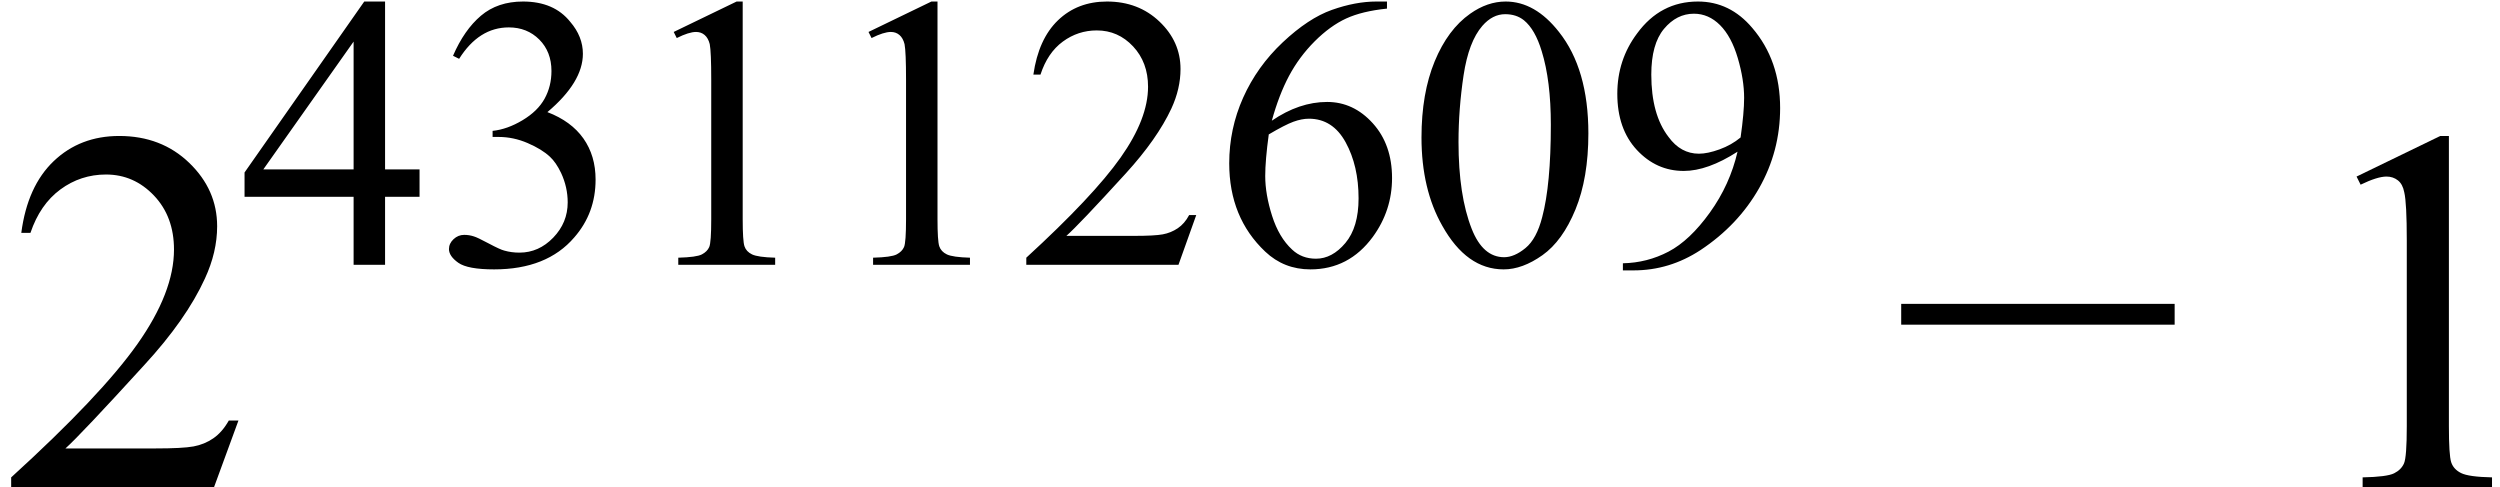 <svg xmlns="http://www.w3.org/2000/svg" xmlns:xlink="http://www.w3.org/1999/xlink" stroke-dasharray="none" shape-rendering="auto" font-family="'Dialog'" width="77" text-rendering="auto" fill-opacity="1" contentScriptType="text/ecmascript" color-interpolation="auto" color-rendering="auto" preserveAspectRatio="xMidYMid meet" font-size="12" fill="black" stroke="black" image-rendering="auto" stroke-miterlimit="10" zoomAndPan="magnify" version="1.0" stroke-linecap="square" stroke-linejoin="miter" contentStyleType="text/css" font-style="normal" height="15" stroke-width="1" stroke-dashoffset="0" font-weight="normal" stroke-opacity="1"><defs id="genericDefs"/><g><g text-rendering="optimizeLegibility" transform="translate(0,15)" color-rendering="optimizeQuality" color-interpolation="linearRGB" image-rendering="optimizeQuality"><path d="M7.344 -2.047 L6.594 0 L0.344 0 L0.344 -0.297 Q3.109 -2.812 4.234 -4.406 Q5.359 -6 5.359 -7.312 Q5.359 -8.328 4.742 -8.977 Q4.125 -9.625 3.266 -9.625 Q2.484 -9.625 1.859 -9.164 Q1.234 -8.703 0.938 -7.828 L0.656 -7.828 Q0.844 -9.266 1.656 -10.039 Q2.469 -10.812 3.672 -10.812 Q4.969 -10.812 5.828 -9.984 Q6.688 -9.156 6.688 -8.031 Q6.688 -7.234 6.312 -6.422 Q5.734 -5.156 4.438 -3.75 Q2.5 -1.625 2.016 -1.188 L4.781 -1.188 Q5.625 -1.188 5.961 -1.25 Q6.297 -1.312 6.57 -1.5 Q6.844 -1.688 7.047 -2.047 L7.344 -2.047 Z" stroke="none"/></g><g text-rendering="optimizeLegibility" transform="translate(7.344,8.156)" color-rendering="optimizeQuality" color-interpolation="linearRGB" image-rendering="optimizeQuality"><path d="M5.578 -2.938 L5.578 -2.094 L4.516 -2.094 L4.516 0 L3.547 0 L3.547 -2.094 L0.188 -2.094 L0.188 -2.844 L3.875 -8.109 L4.516 -8.109 L4.516 -2.938 L5.578 -2.938 ZM3.547 -2.938 L3.547 -6.875 L0.766 -2.938 L3.547 -2.938 ZM6.609 -6.438 Q6.953 -7.234 7.469 -7.672 Q7.984 -8.109 8.766 -8.109 Q9.719 -8.109 10.219 -7.484 Q10.609 -7.031 10.609 -6.5 Q10.609 -5.625 9.516 -4.703 Q10.25 -4.422 10.625 -3.891 Q11 -3.359 11 -2.625 Q11 -1.594 10.344 -0.844 Q9.5 0.141 7.875 0.141 Q7.062 0.141 6.773 -0.062 Q6.484 -0.266 6.484 -0.484 Q6.484 -0.656 6.625 -0.789 Q6.766 -0.922 6.953 -0.922 Q7.109 -0.922 7.25 -0.875 Q7.359 -0.844 7.711 -0.656 Q8.062 -0.469 8.188 -0.438 Q8.406 -0.375 8.656 -0.375 Q9.25 -0.375 9.695 -0.836 Q10.141 -1.297 10.141 -1.922 Q10.141 -2.391 9.938 -2.828 Q9.781 -3.156 9.594 -3.328 Q9.344 -3.562 8.906 -3.75 Q8.469 -3.938 8.016 -3.938 L7.828 -3.938 L7.828 -4.125 Q8.281 -4.172 8.75 -4.453 Q9.219 -4.734 9.43 -5.117 Q9.641 -5.5 9.641 -5.969 Q9.641 -6.562 9.266 -6.938 Q8.891 -7.312 8.328 -7.312 Q7.406 -7.312 6.797 -6.344 L6.609 -6.438 ZM13.406 -7.172 L15.344 -8.109 L15.531 -8.109 L15.531 -1.406 Q15.531 -0.734 15.586 -0.57 Q15.641 -0.406 15.82 -0.32 Q16 -0.234 16.531 -0.219 L16.531 0 L13.547 0 L13.547 -0.219 Q14.109 -0.234 14.273 -0.32 Q14.438 -0.406 14.5 -0.547 Q14.562 -0.688 14.562 -1.406 L14.562 -5.688 Q14.562 -6.562 14.516 -6.797 Q14.469 -6.984 14.359 -7.078 Q14.25 -7.172 14.094 -7.172 Q13.875 -7.172 13.5 -6.984 L13.406 -7.172 ZM19.406 -7.172 L21.344 -8.109 L21.531 -8.109 L21.531 -1.406 Q21.531 -0.734 21.586 -0.57 Q21.641 -0.406 21.82 -0.32 Q22 -0.234 22.531 -0.219 L22.531 0 L19.547 0 L19.547 -0.219 Q20.109 -0.234 20.273 -0.32 Q20.438 -0.406 20.5 -0.547 Q20.562 -0.688 20.562 -1.406 L20.562 -5.688 Q20.562 -6.562 20.516 -6.797 Q20.469 -6.984 20.359 -7.078 Q20.25 -7.172 20.094 -7.172 Q19.875 -7.172 19.5 -6.984 L19.406 -7.172 ZM29.5 -1.531 L28.953 0 L24.266 0 L24.266 -0.219 Q26.328 -2.109 27.172 -3.305 Q28.016 -4.5 28.016 -5.484 Q28.016 -6.234 27.555 -6.727 Q27.094 -7.219 26.438 -7.219 Q25.859 -7.219 25.391 -6.875 Q24.922 -6.531 24.703 -5.859 L24.484 -5.859 Q24.641 -6.953 25.242 -7.531 Q25.844 -8.109 26.75 -8.109 Q27.719 -8.109 28.367 -7.492 Q29.016 -6.875 29.016 -6.031 Q29.016 -5.422 28.734 -4.812 Q28.297 -3.875 27.328 -2.812 Q25.875 -1.219 25.5 -0.891 L27.578 -0.891 Q28.219 -0.891 28.469 -0.938 Q28.719 -0.984 28.93 -1.125 Q29.141 -1.266 29.281 -1.531 L29.5 -1.531 ZM35.375 -8.109 L35.375 -7.891 Q34.609 -7.812 34.117 -7.586 Q33.625 -7.359 33.148 -6.883 Q32.672 -6.406 32.359 -5.82 Q32.047 -5.234 31.828 -4.438 Q32.672 -5.016 33.531 -5.016 Q34.344 -5.016 34.938 -4.359 Q35.531 -3.703 35.531 -2.672 Q35.531 -1.672 34.938 -0.859 Q34.203 0.141 33.016 0.141 Q32.203 0.141 31.625 -0.406 Q30.516 -1.453 30.516 -3.125 Q30.516 -4.188 30.945 -5.148 Q31.375 -6.109 32.164 -6.852 Q32.953 -7.594 33.68 -7.852 Q34.406 -8.109 35.047 -8.109 L35.375 -8.109 ZM31.734 -4.016 Q31.625 -3.219 31.625 -2.734 Q31.625 -2.172 31.836 -1.508 Q32.047 -0.844 32.453 -0.469 Q32.75 -0.188 33.188 -0.188 Q33.688 -0.188 34.094 -0.672 Q34.5 -1.156 34.5 -2.047 Q34.5 -3.047 34.102 -3.773 Q33.703 -4.5 32.969 -4.5 Q32.75 -4.5 32.492 -4.406 Q32.234 -4.312 31.734 -4.016 ZM36.438 -3.922 Q36.438 -5.281 36.844 -6.266 Q37.25 -7.25 37.938 -7.734 Q38.469 -8.109 39.031 -8.109 Q39.938 -8.109 40.672 -7.172 Q41.578 -6.031 41.578 -4.047 Q41.578 -2.672 41.18 -1.703 Q40.781 -0.734 40.164 -0.297 Q39.547 0.141 38.969 0.141 Q37.828 0.141 37.078 -1.203 Q36.438 -2.328 36.438 -3.922 ZM37.578 -3.781 Q37.578 -2.141 37.984 -1.109 Q38.328 -0.234 38.984 -0.234 Q39.297 -0.234 39.641 -0.516 Q39.984 -0.797 40.156 -1.469 Q40.422 -2.469 40.422 -4.312 Q40.422 -5.672 40.141 -6.578 Q39.938 -7.25 39.594 -7.531 Q39.359 -7.719 39.016 -7.719 Q38.625 -7.719 38.312 -7.359 Q37.891 -6.875 37.734 -5.836 Q37.578 -4.797 37.578 -3.781 ZM42.641 0.172 L42.641 -0.047 Q43.391 -0.062 44.047 -0.406 Q44.703 -0.75 45.32 -1.609 Q45.938 -2.469 46.172 -3.484 Q45.25 -2.891 44.516 -2.891 Q43.672 -2.891 43.07 -3.539 Q42.469 -4.188 42.469 -5.266 Q42.469 -6.312 43.078 -7.125 Q43.797 -8.109 44.953 -8.109 Q45.938 -8.109 46.625 -7.297 Q47.484 -6.297 47.484 -4.828 Q47.484 -3.5 46.836 -2.359 Q46.188 -1.219 45.031 -0.453 Q44.078 0.172 42.969 0.172 L42.641 0.172 ZM46.266 -3.922 Q46.375 -4.688 46.375 -5.141 Q46.375 -5.703 46.18 -6.367 Q45.984 -7.031 45.633 -7.383 Q45.281 -7.734 44.828 -7.734 Q44.297 -7.734 43.906 -7.266 Q43.516 -6.797 43.516 -5.859 Q43.516 -4.625 44.047 -3.938 Q44.422 -3.422 44.984 -3.422 Q45.25 -3.422 45.617 -3.555 Q45.984 -3.688 46.266 -3.922 Z" stroke="none"/></g><g text-rendering="optimizeLegibility" transform="translate(58.26,15)" color-rendering="optimizeQuality" color-interpolation="linearRGB" image-rendering="optimizeQuality"><path d="M8.719 -5 L0.297 -5 L0.297 -5.641 L8.719 -5.641 L8.719 -5 Z" stroke="none"/></g><g text-rendering="optimizeLegibility" transform="translate(70.707,15)" color-rendering="optimizeQuality" color-interpolation="linearRGB" image-rendering="optimizeQuality"><path d="M1.875 -9.562 L4.453 -10.812 L4.719 -10.812 L4.719 -1.875 Q4.719 -0.984 4.789 -0.766 Q4.859 -0.547 5.094 -0.43 Q5.328 -0.312 6.047 -0.297 L6.047 0 L2.062 0 L2.062 -0.297 Q2.812 -0.312 3.031 -0.422 Q3.25 -0.531 3.336 -0.727 Q3.422 -0.922 3.422 -1.875 L3.422 -7.594 Q3.422 -8.75 3.344 -9.078 Q3.297 -9.328 3.148 -9.445 Q3 -9.562 2.797 -9.562 Q2.516 -9.562 2 -9.312 L1.875 -9.562 Z" stroke="none"/></g></g></svg>
